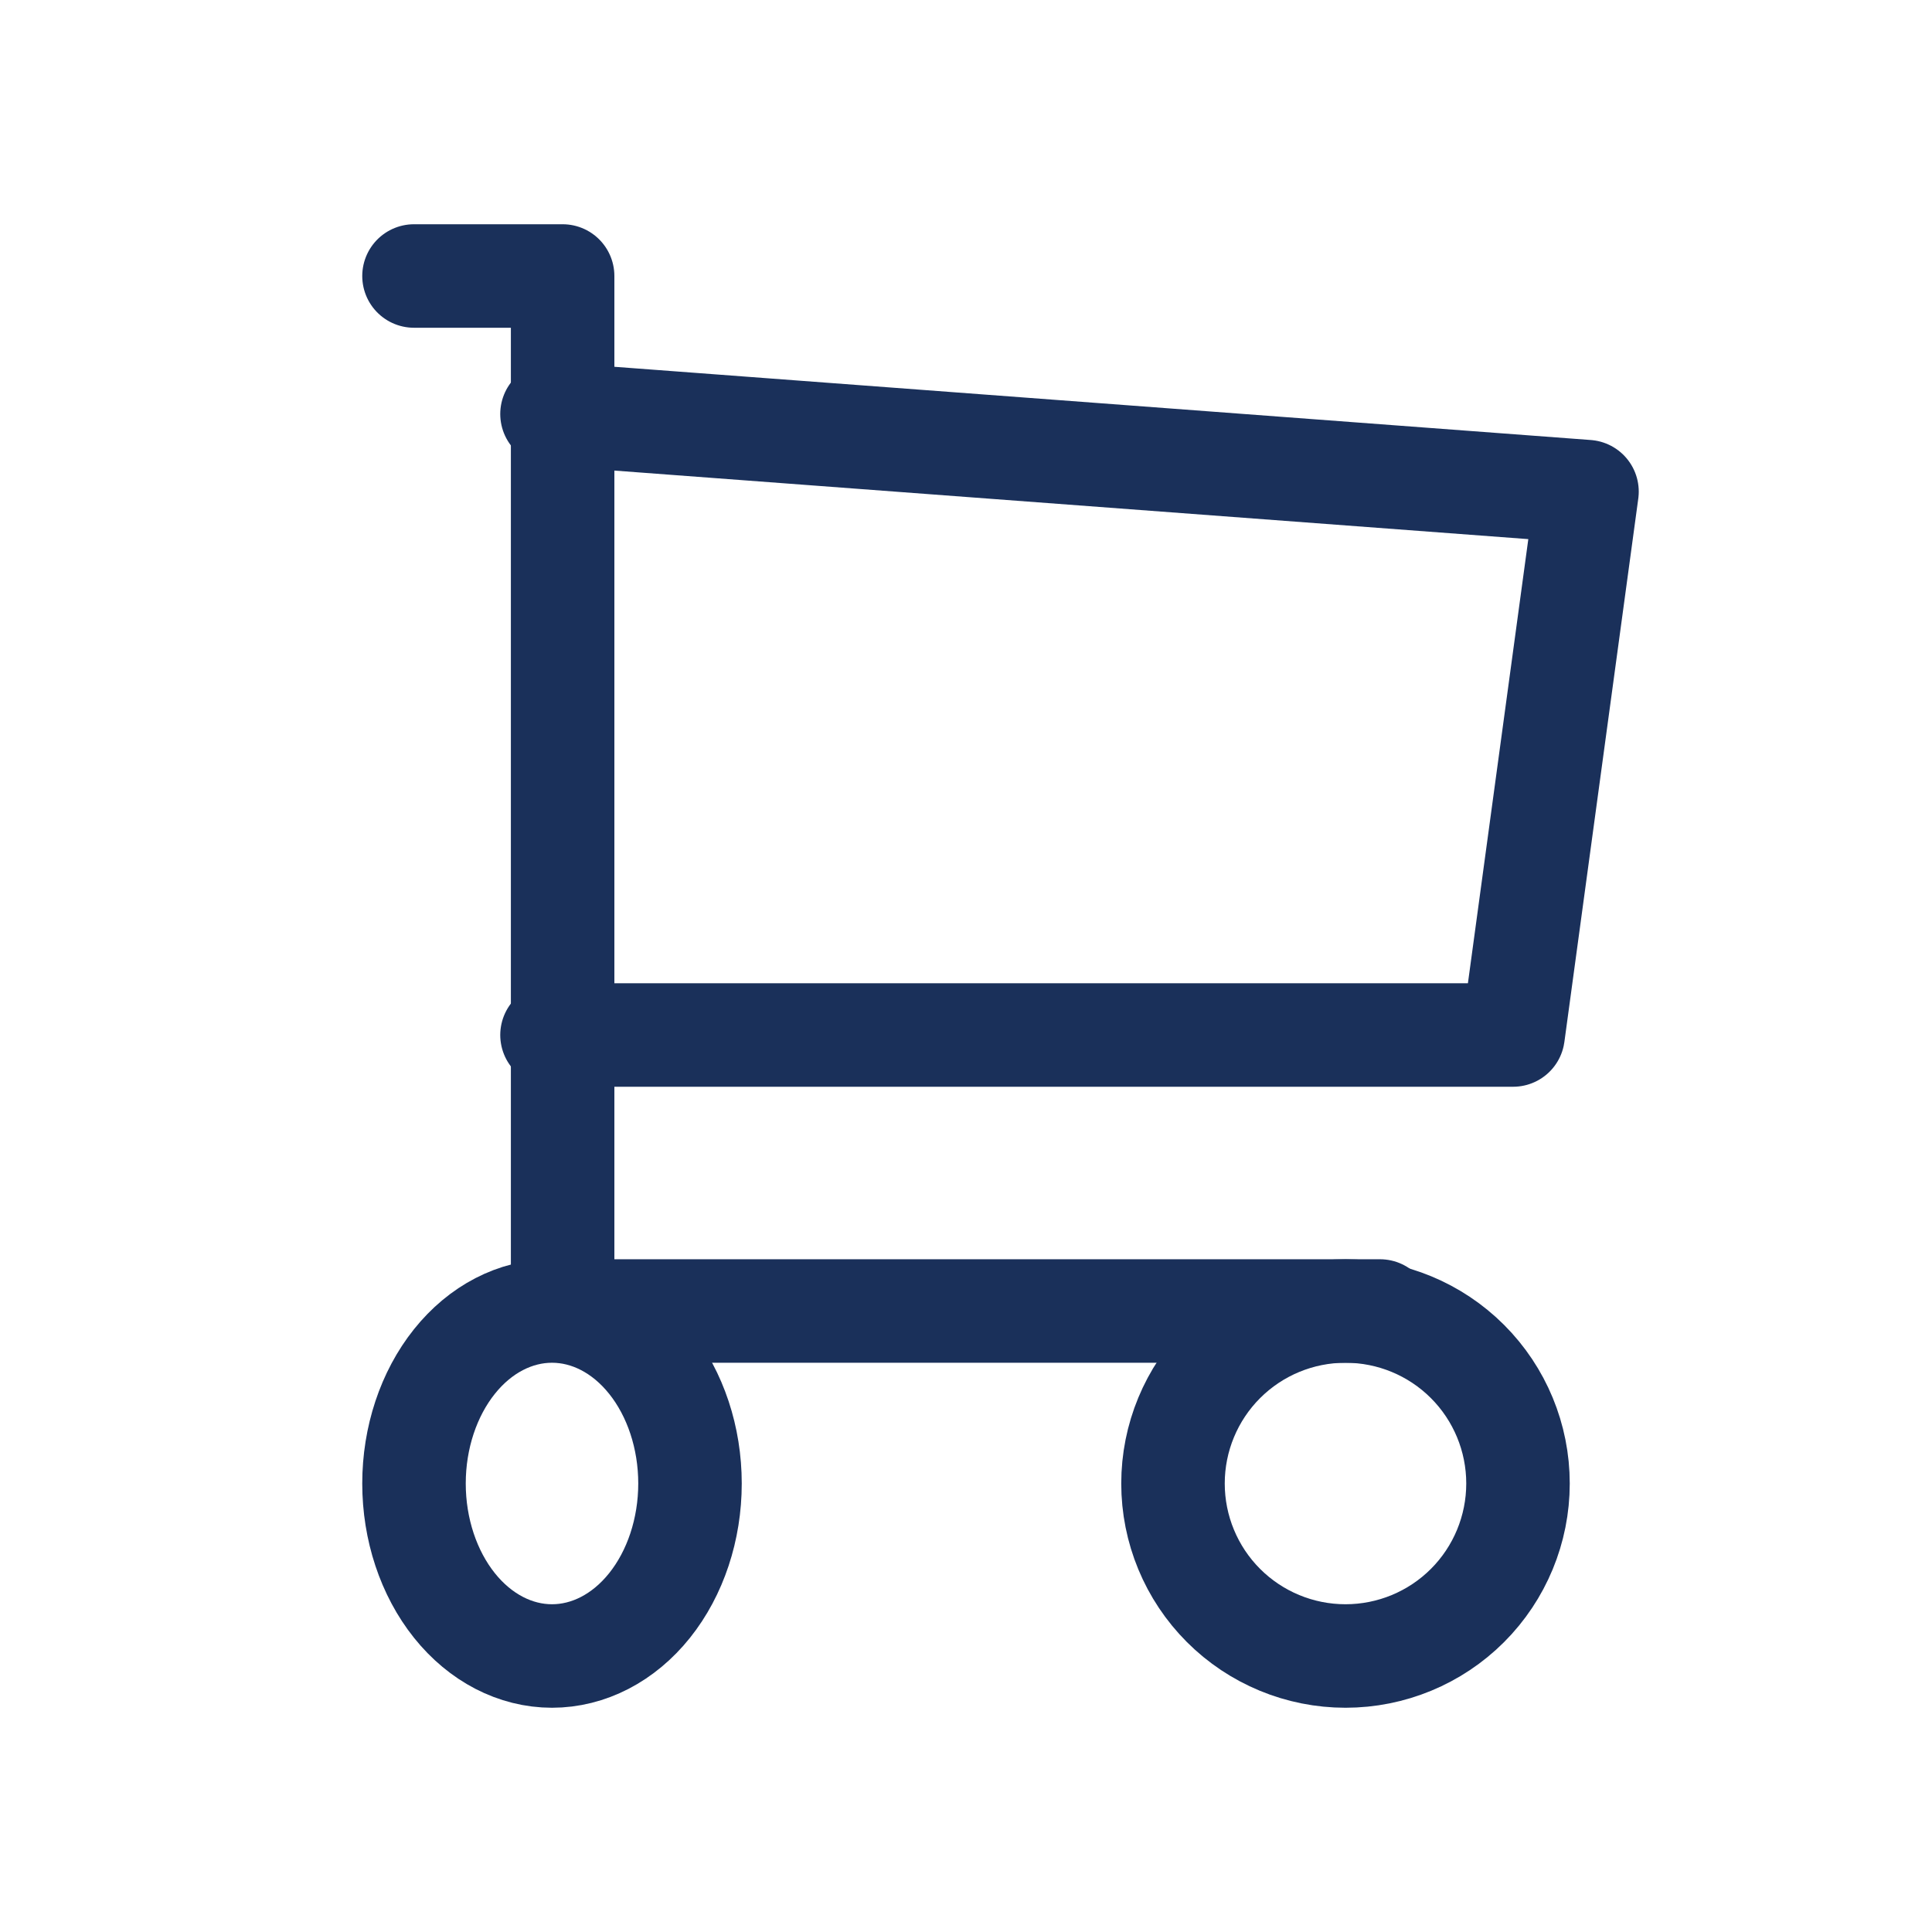 <svg width="28" height="28" viewBox="0 0 28 28" fill="none" xmlns="http://www.w3.org/2000/svg">
<path d="M6 21.5C6 22.163 6.211 22.799 6.586 23.268C6.961 23.737 7.47 24 8 24C8.53 24 9.039 23.737 9.414 23.268C9.789 22.799 10 22.163 10 21.5C10 20.837 9.789 20.201 9.414 19.732C9.039 19.263 8.53 19 8 19C7.47 19 6.961 19.263 6.586 19.732C6.211 20.201 6 20.837 6 21.5Z" stroke="#1A305A" stroke-width="1.5" stroke-linecap="round" stroke-linejoin="round"/>
<path d="M17 21.5C17 22.163 17.263 22.799 17.732 23.268C18.201 23.737 18.837 24 19.5 24C20.163 24 20.799 23.737 21.268 23.268C21.737 22.799 22 22.163 22 21.5C22 20.837 21.737 20.201 21.268 19.732C20.799 19.263 20.163 19 19.5 19C18.837 19 18.201 19.263 17.732 19.732C17.263 20.201 17 20.837 17 21.5Z" stroke="#1A305A" stroke-width="1.5" stroke-linecap="round" stroke-linejoin="round"/>
<path d="M20 19H8.154V4H6" stroke="#1A305A" stroke-width="1.5" stroke-linecap="round" stroke-linejoin="round"/>
<path d="M8 6L23 7.125L21.929 15H8" stroke="#1A305A" stroke-width="1.5" stroke-linecap="round" stroke-linejoin="round"/>
</svg>
